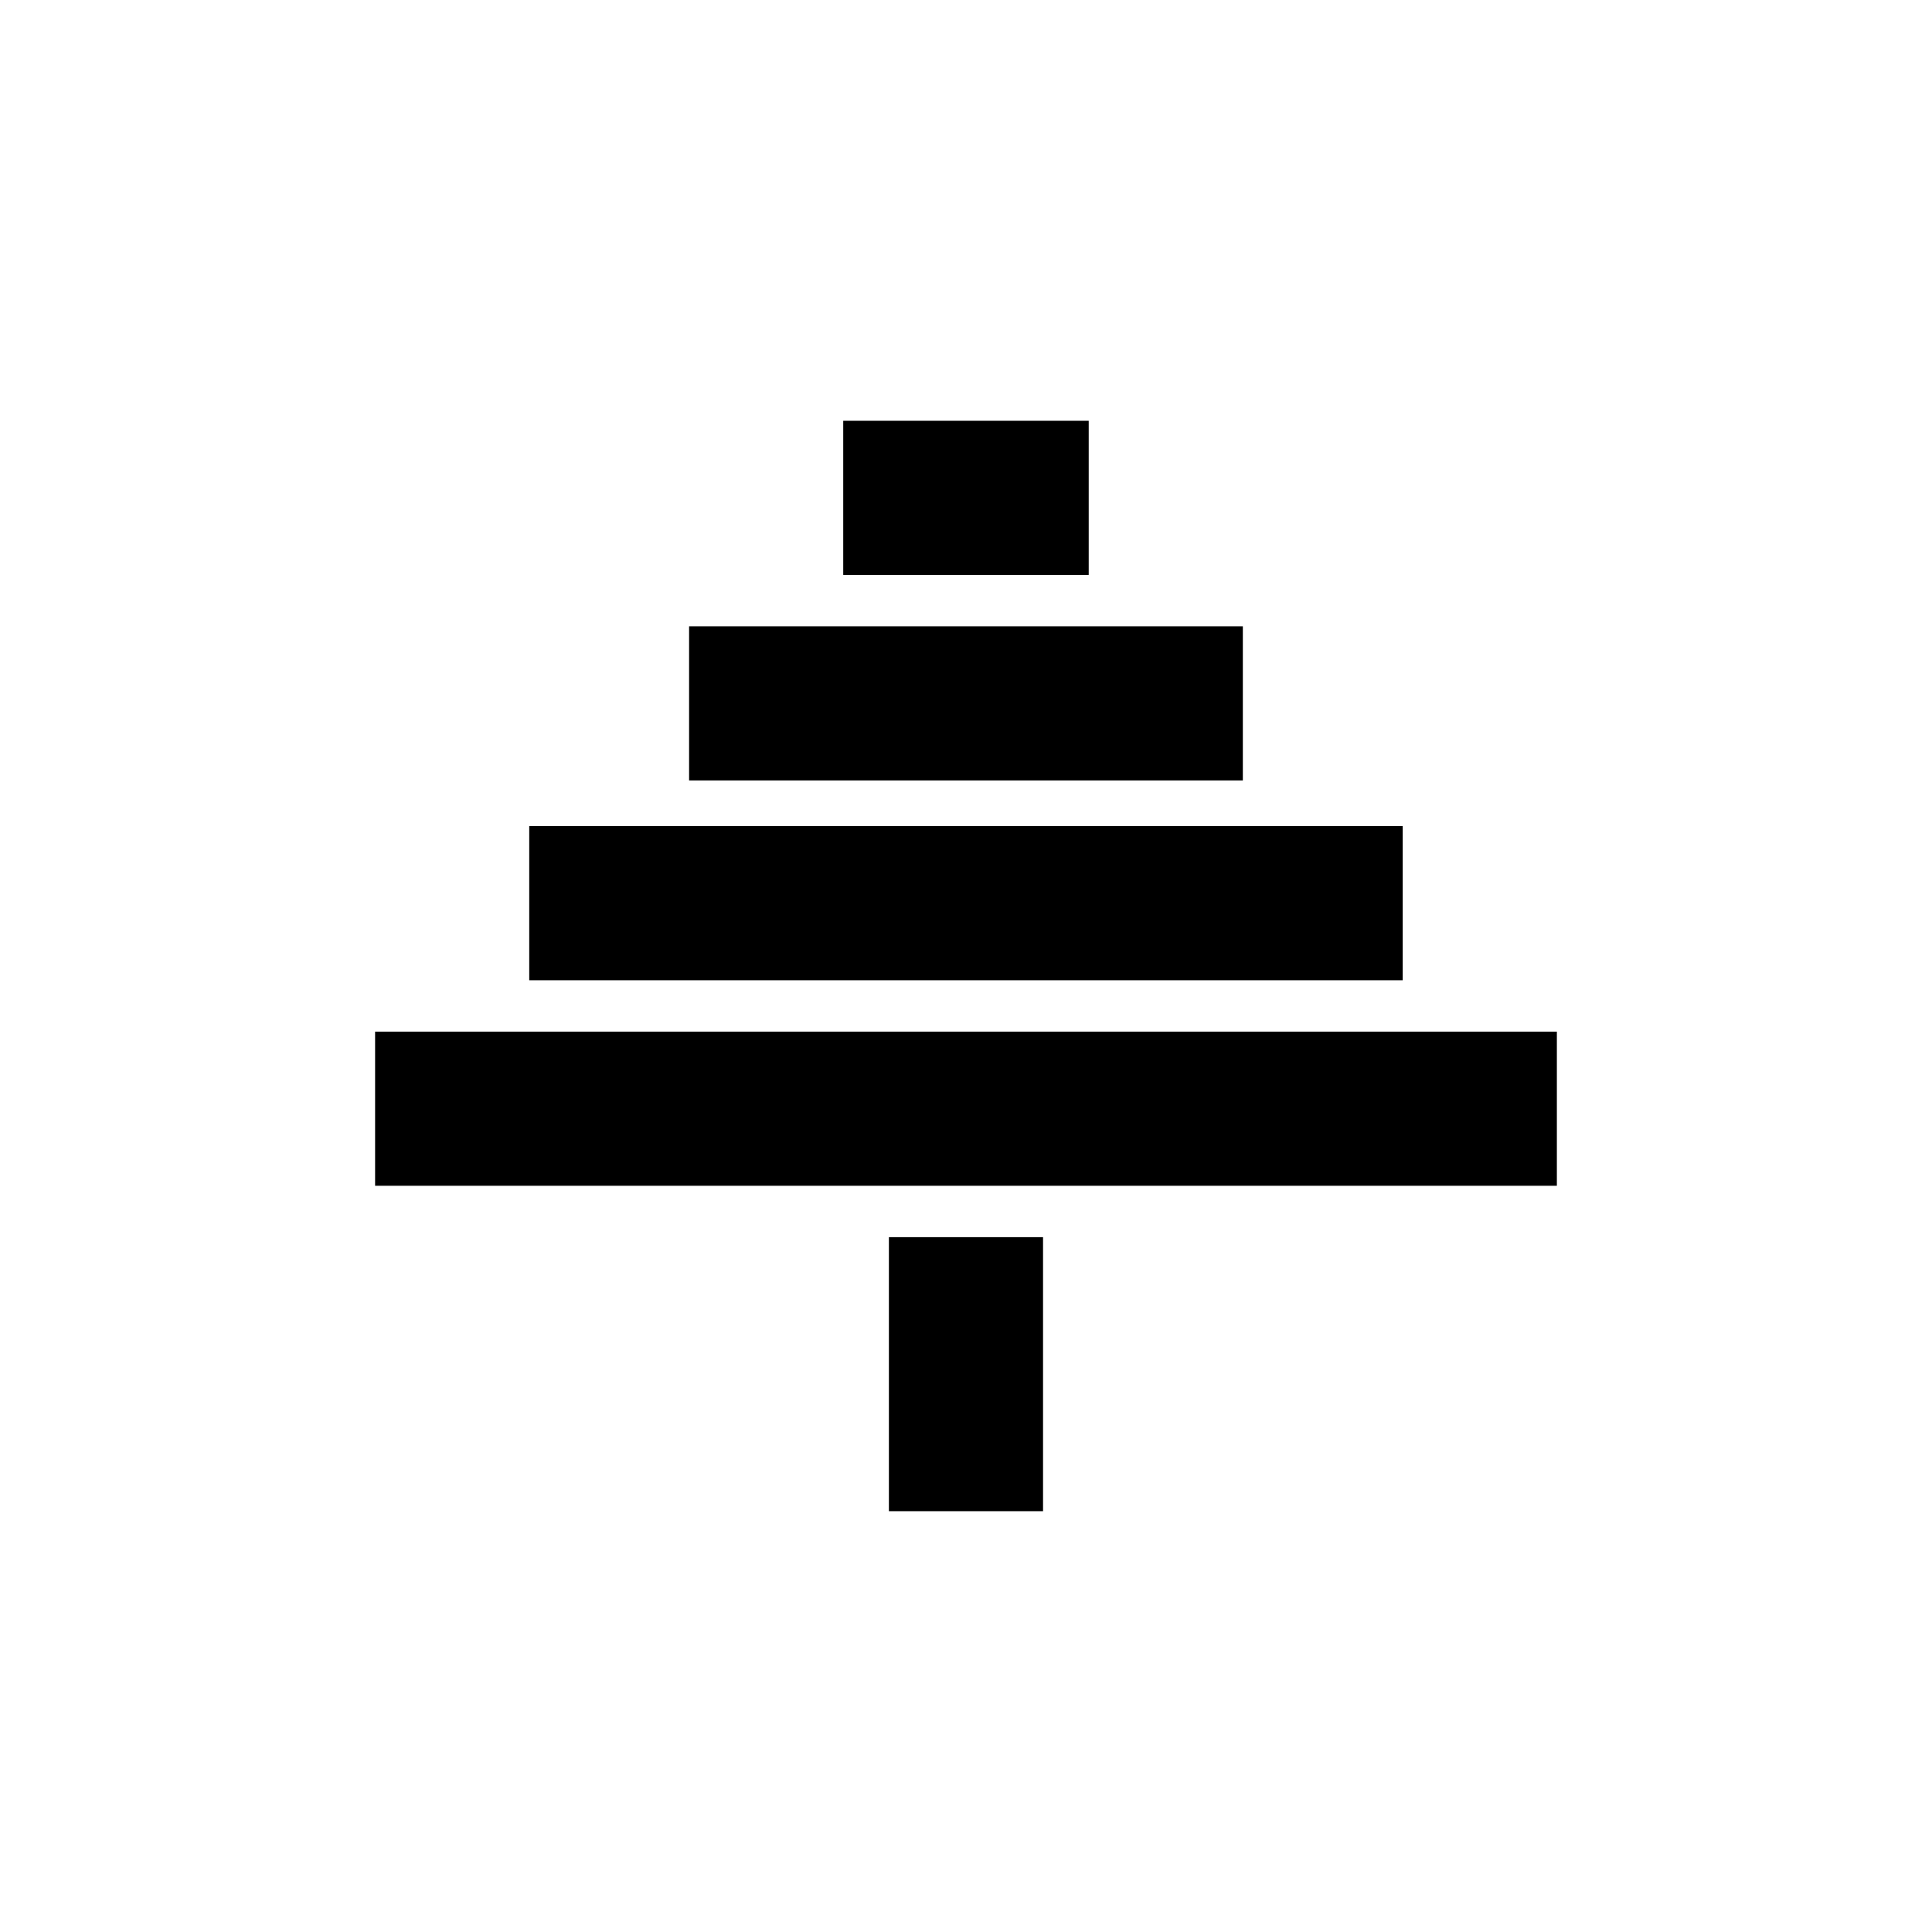 <?xml version="1.0" encoding="UTF-8"?>
<!-- Uploaded to: SVG Repo, www.svgrepo.com, Generator: SVG Repo Mixer Tools -->
<svg fill="#000000" width="800px" height="800px" version="1.1" viewBox="144 144 512 512" xmlns="http://www.w3.org/2000/svg">
 <path d="m379.57 471.86h40.848v72.621h-40.848zm-12.105-175.5v-40.848h65.055v40.848zm-40.848 54.465v-40.848h146.75v40.848zm-42.363 52.953v-40.848h231.48v40.848zm-40.848 54.465v-40.848h313.18v40.848z" fill-rule="evenodd"/>
</svg>
